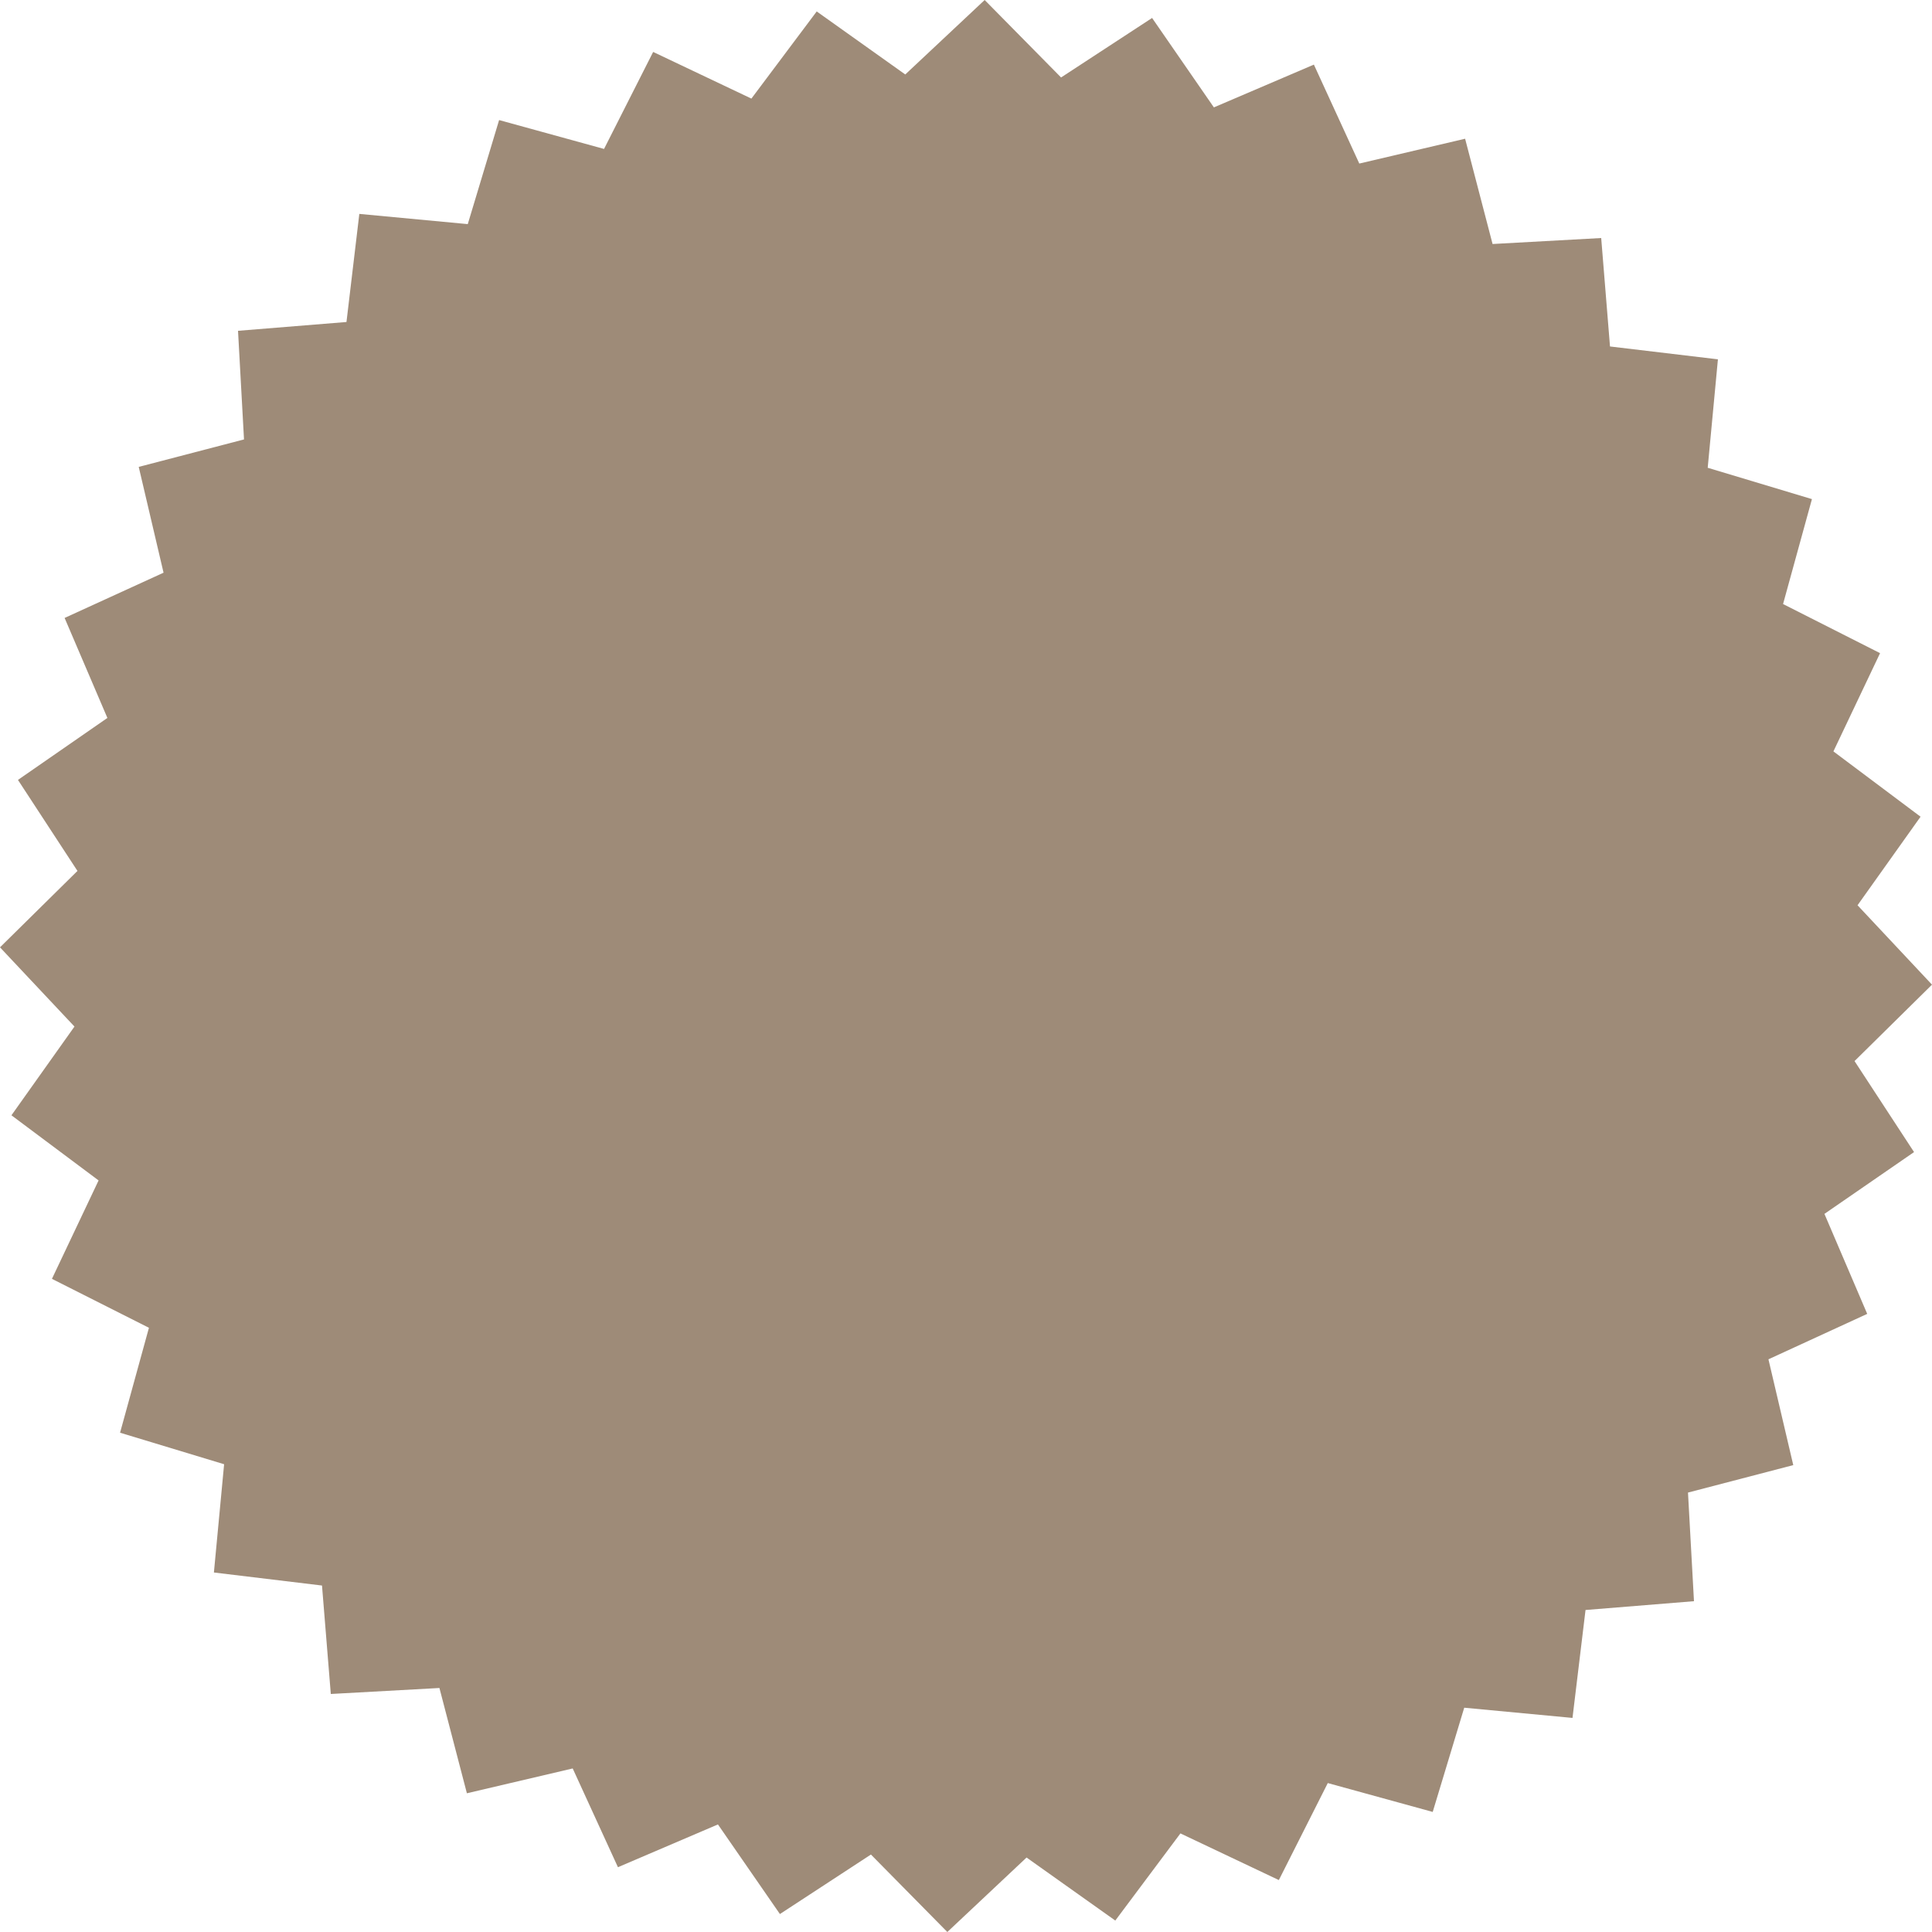 <?xml version="1.0"?>
<svg xmlns="http://www.w3.org/2000/svg" viewBox="0 0 109.74 109.74" width="110" height="110"><defs><style>.cls-1{fill:#9e8b78;}</style></defs><title>button</title><g id="Layer_2" data-name="Layer 2"><g id="typo"><polygon class="cls-1" points="34.31 8.46 37.1 2.95 42.68 5.6 46.39 0.65 51.42 4.23 55.93 0 60.27 4.4 65.44 1.02 68.95 6.1 74.63 3.67 77.21 9.29 83.22 7.88 84.78 13.86 90.95 13.52 91.45 19.68 97.58 20.41 97 26.57 102.92 28.35 101.28 34.31 106.79 37.1 104.14 42.68 109.09 46.39 105.51 51.42 109.74 55.93 105.34 60.27 108.72 65.44 103.63 68.95 106.06 74.63 100.45 77.21 101.86 83.22 95.88 84.78 96.22 90.95 90.06 91.45 89.32 97.58 83.17 97 81.38 102.92 75.42 101.28 72.64 106.79 67.05 104.14 63.35 109.09 58.31 105.51 53.81 109.74 49.47 105.34 44.3 108.72 40.78 103.63 35.1 106.06 32.53 100.45 26.52 101.86 24.96 95.88 18.79 96.22 18.29 90.06 12.15 89.32 12.73 83.17 6.82 81.38 8.46 75.42 2.95 72.64 5.6 67.05 0.65 63.35 4.23 58.31 0 53.81 4.4 49.47 1.02 44.3 6.1 40.78 3.67 35.1 9.29 32.53 7.88 26.52 13.86 24.96 13.52 18.79 19.68 18.29 20.41 12.15 26.57 12.73 28.35 6.82 34.31 8.46"/></g></g></svg>
